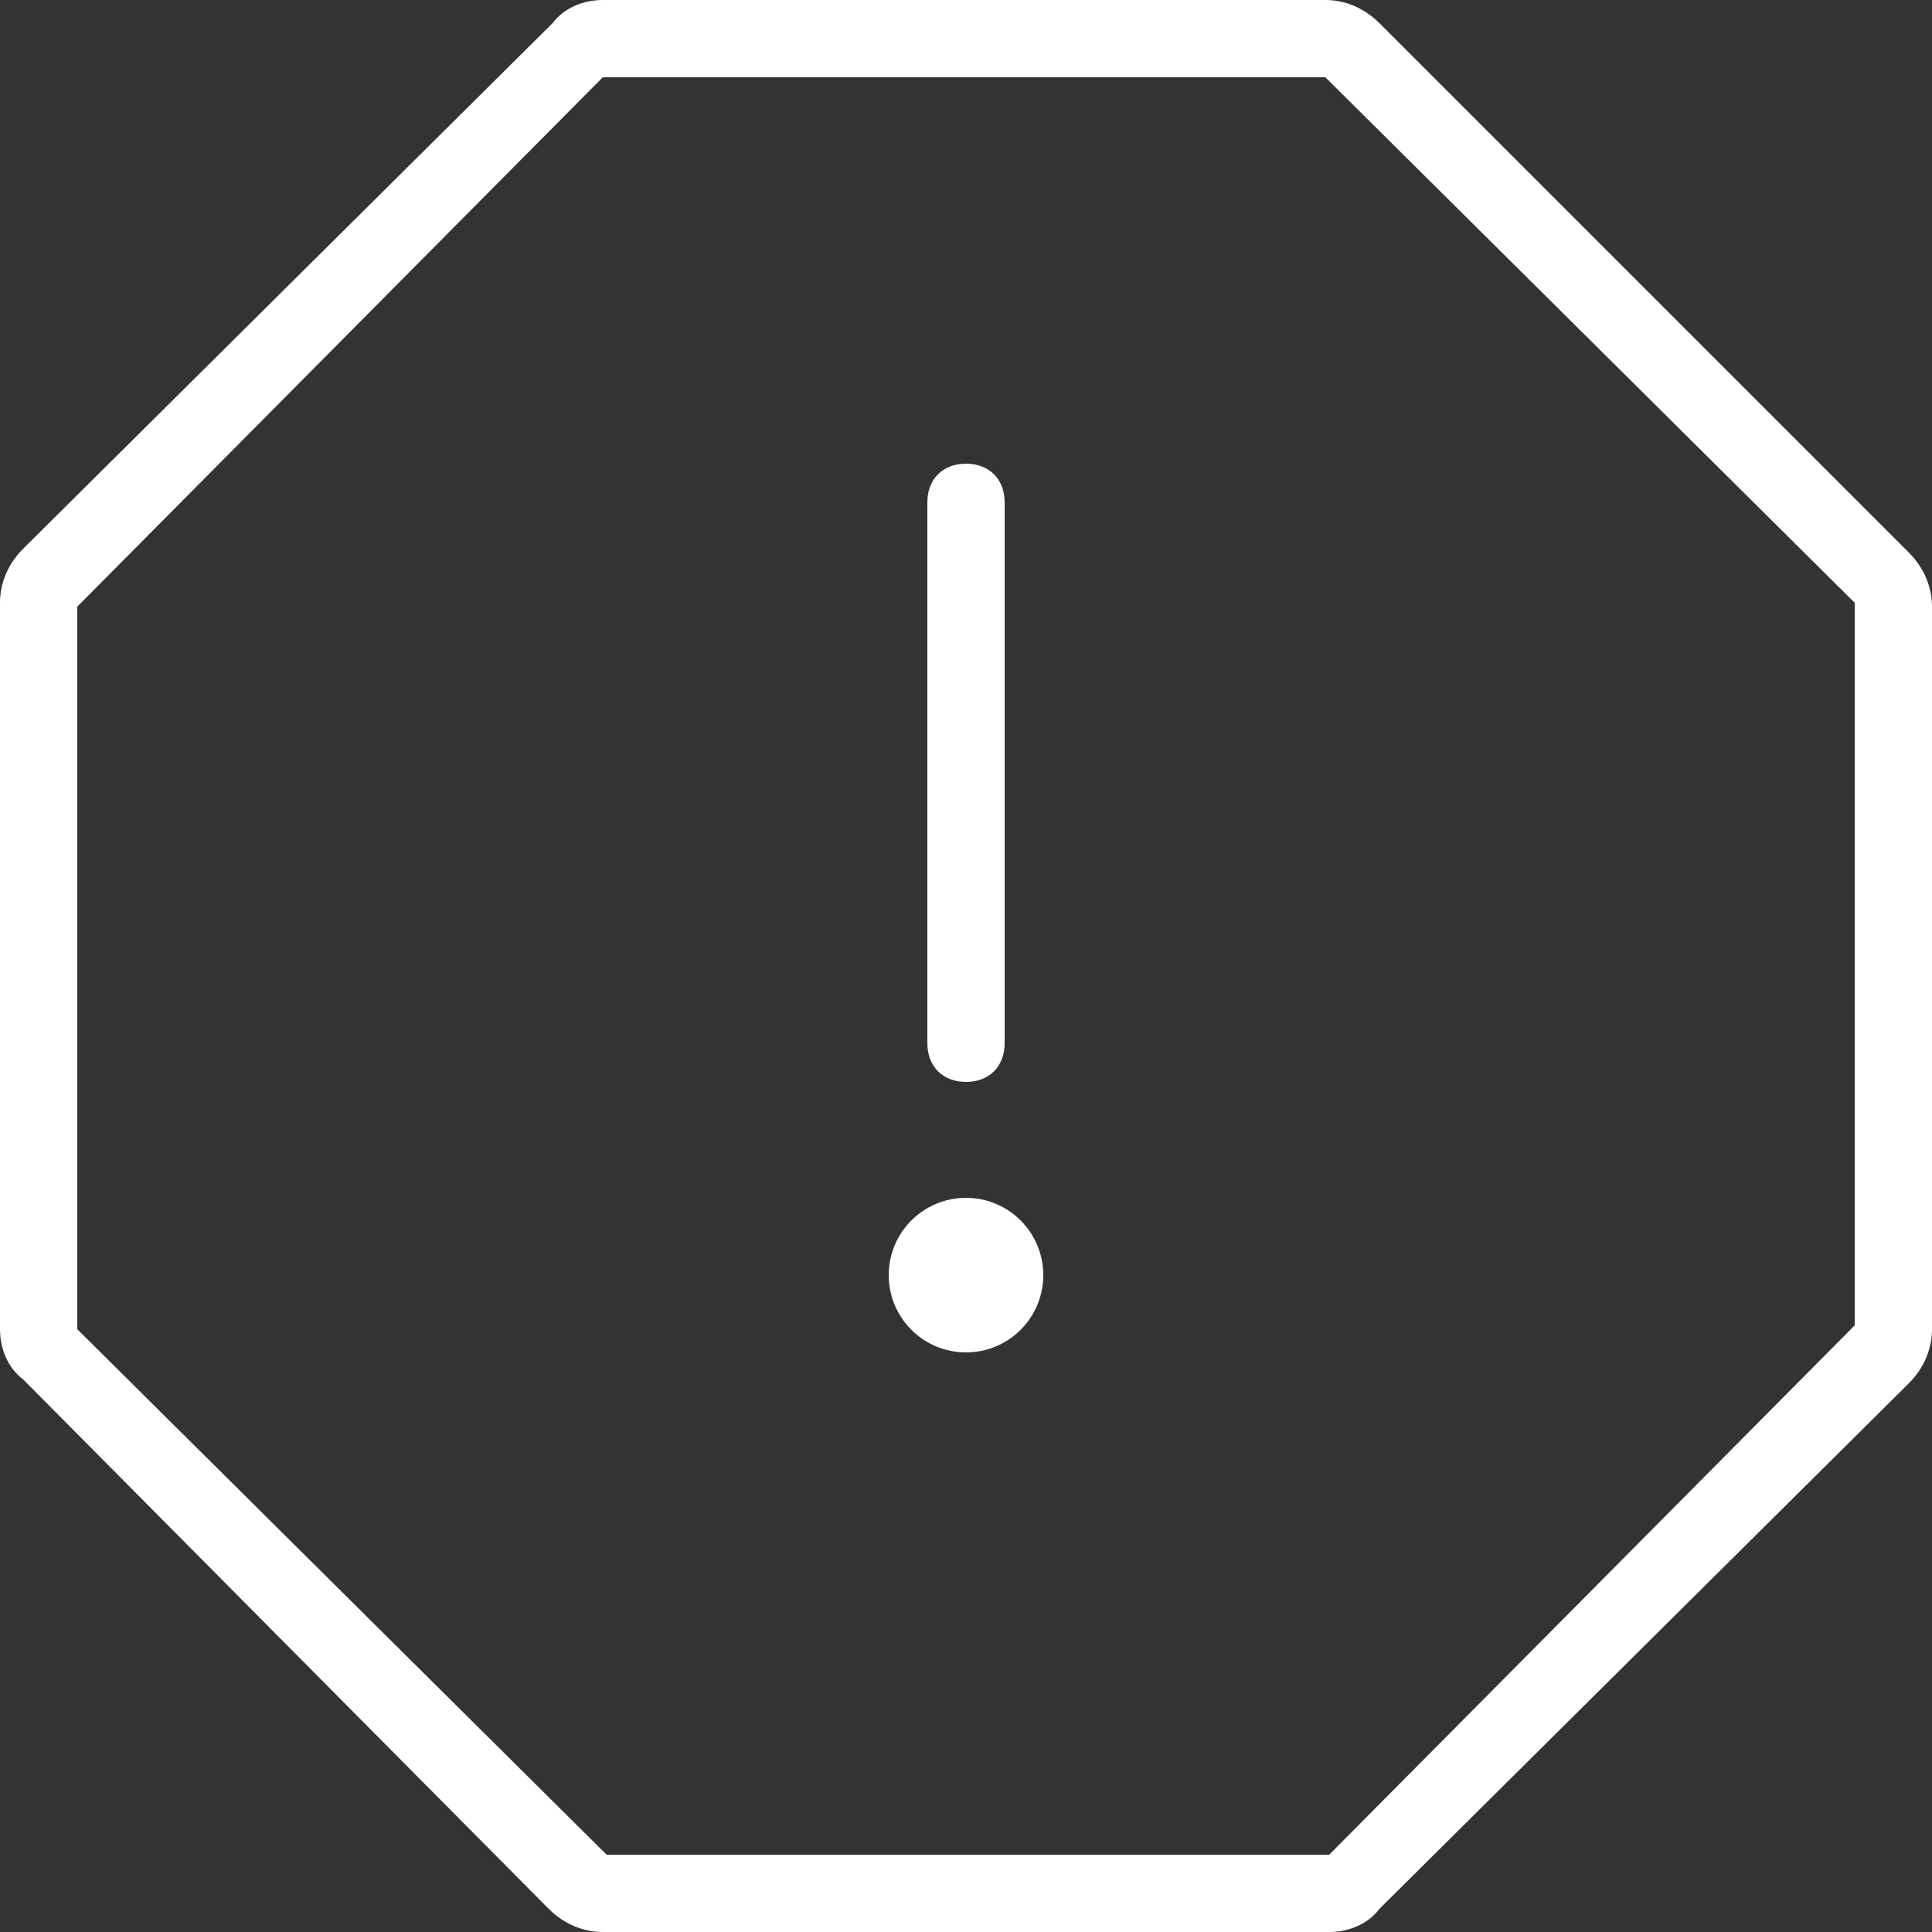<svg width="50" height="50" viewBox="0 0 50 50" fill="none" xmlns="http://www.w3.org/2000/svg">
<rect x="0" y="0" width="50" height="50" fill="#333333" stroke="none"/>
<g clip-path="url(#clip0_1011_2088)">
<path d="M34.4 50H15.6C15.1 50 14.6 49.8 14.2 49.4L0.6 35.7C0.2 35.4 0 34.9 0 34.4V15.6C0 15.1 0.2 14.6 0.6 14.2L14.3 0.6C14.6 0.2 15.1 0 15.6 0H34.3C34.8 0 35.3 0.2 35.7 0.6L49.4 14.3C49.8 14.7 50 15.2 50 15.7V34.4C50 34.9 49.8 35.4 49.4 35.8L35.7 49.4C35.4 49.8 34.9 50 34.4 50ZM34.3 2H15.6L2 15.7V34.4L15.7 48H34.4L48 34.3V15.6L34.3 2Z" fill="white"/>
<path d="M25 35C26.105 35 27 34.105 27 33C27 31.895 26.105 31 25 31C23.895 31 23 31.895 23 33C23 34.105 23.895 35 25 35Z" fill="white"/>
<path d="M25 28C24.4 28 24 27.6 24 27V13C24 12.4 24.4 12 25 12C25.6 12 26 12.4 26 13V27C26 27.6 25.6 28 25 28Z" fill="white"/>
</g>
<defs>
<clipPath id="clip0_1011_2088">
<rect width="50" height="50" fill="white"/>
</clipPath>
</defs>
</svg>
